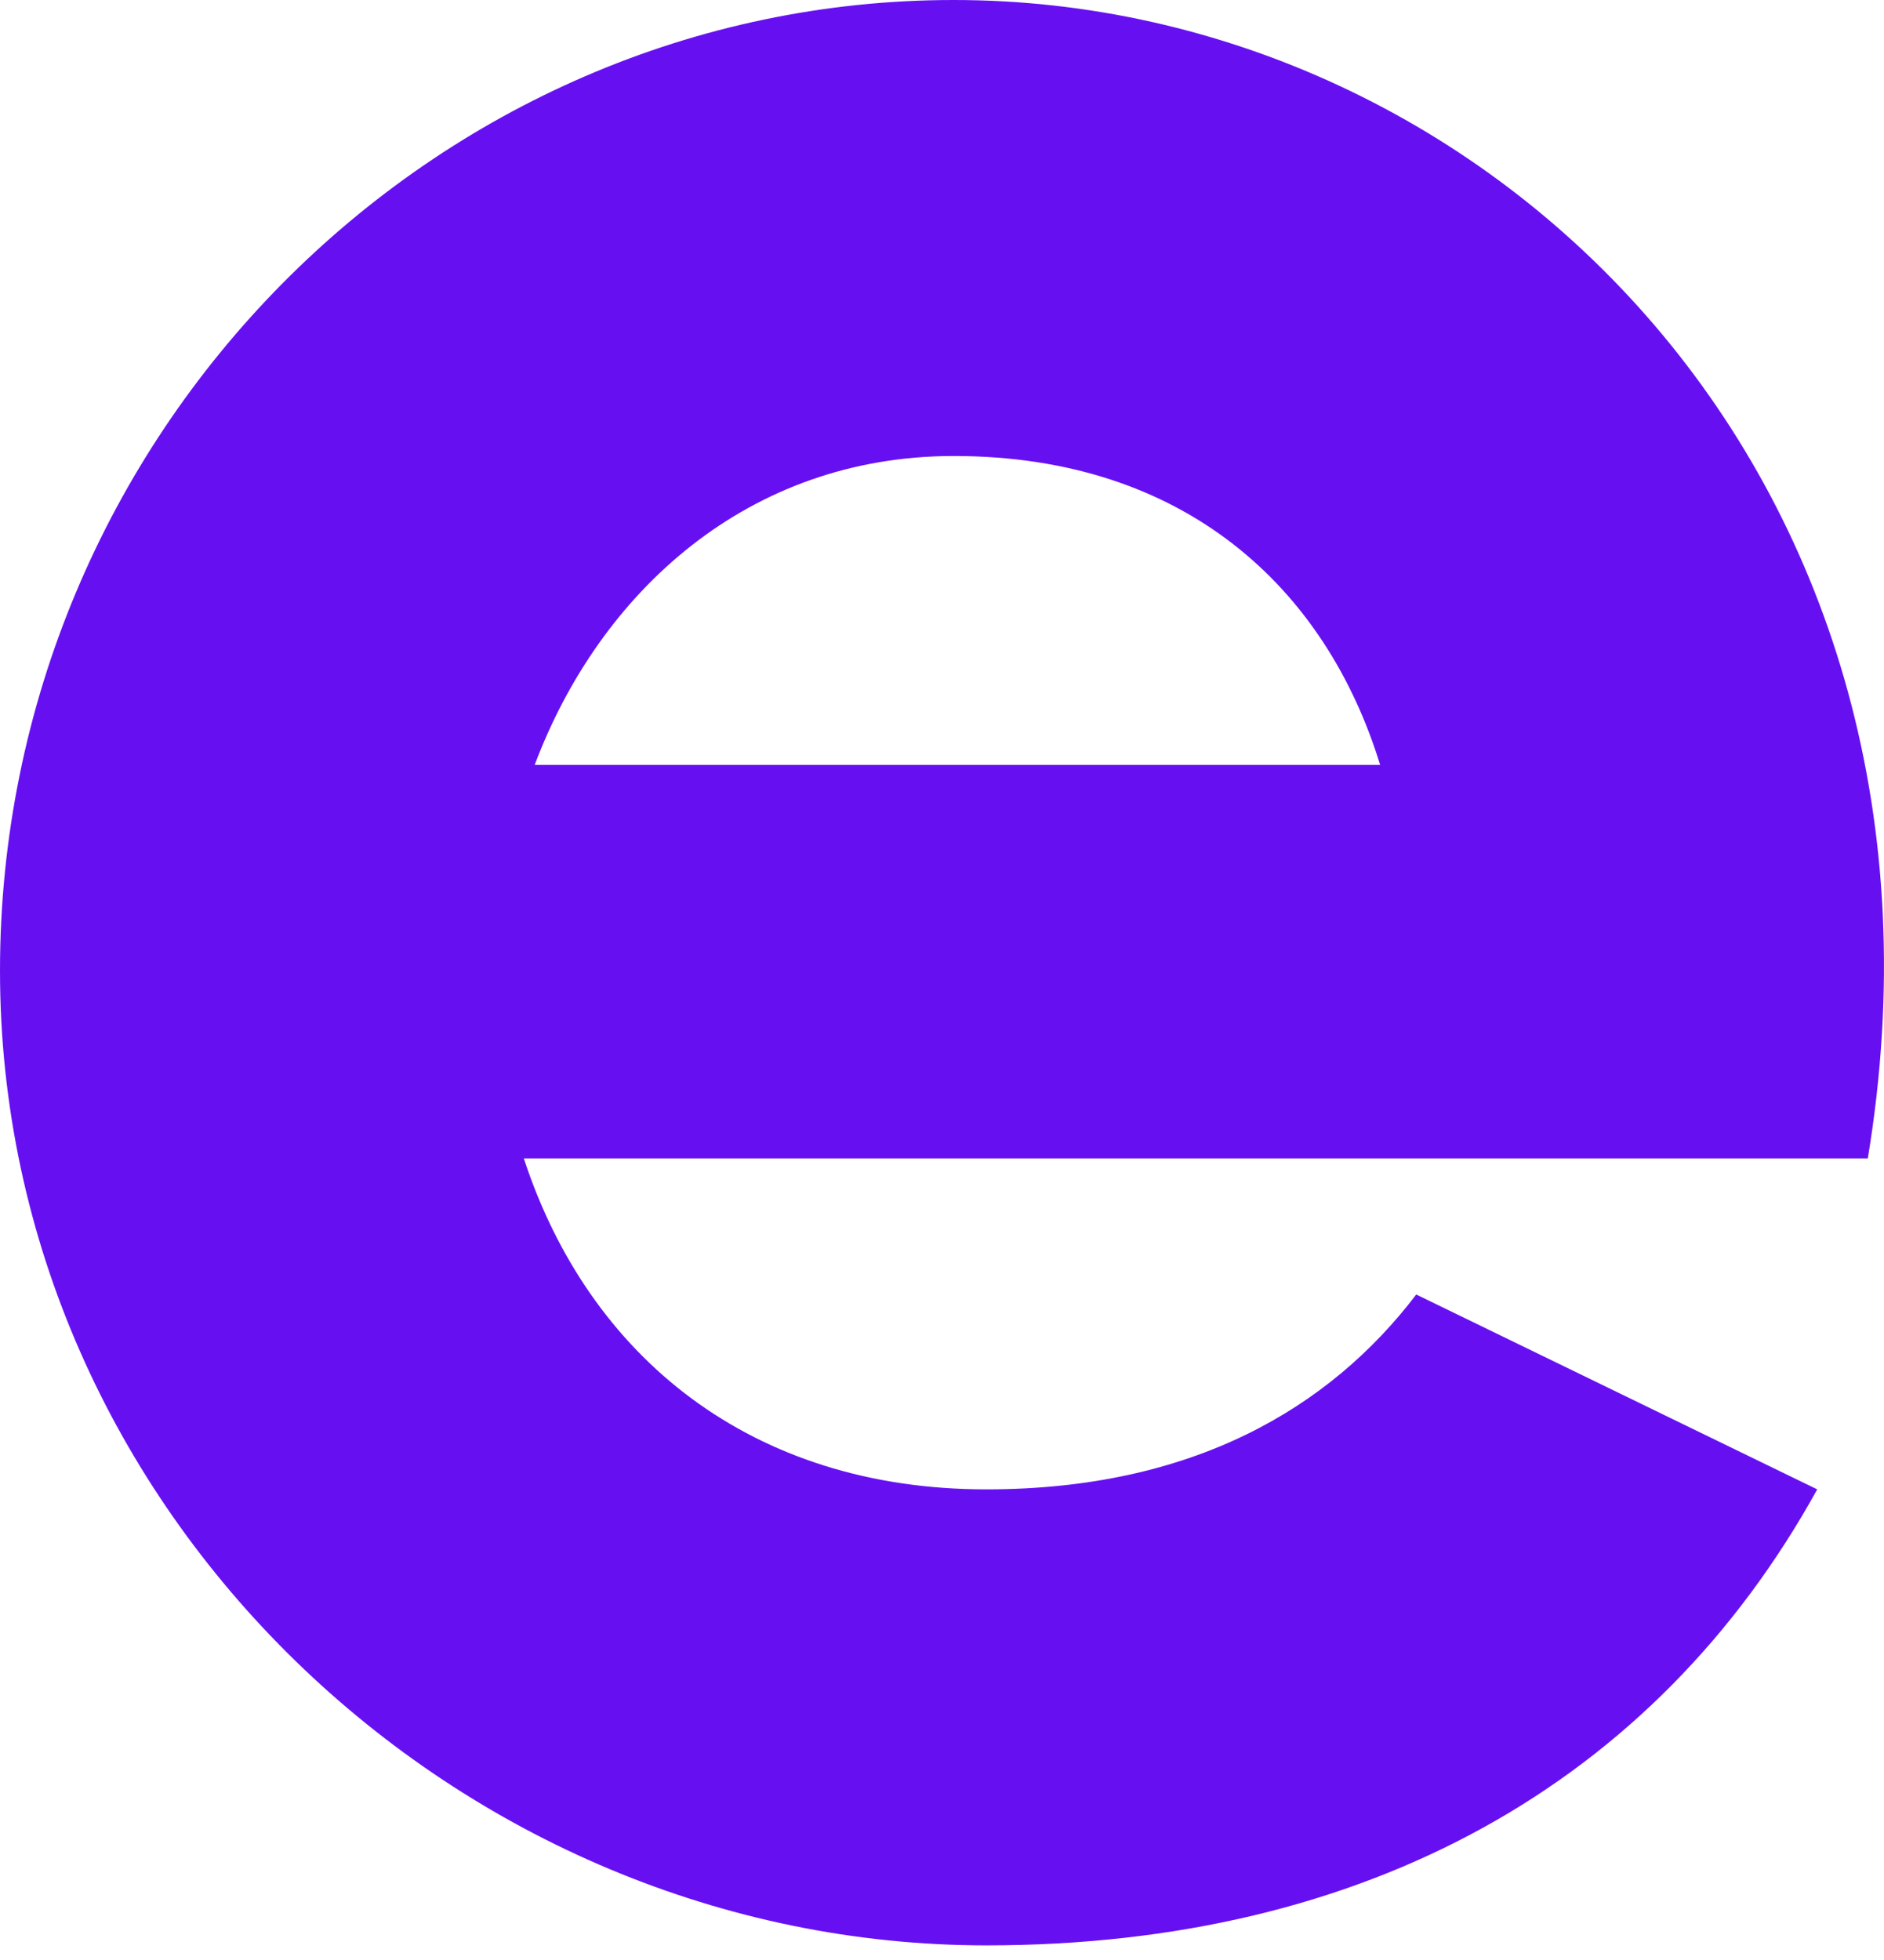 <svg width="25" height="26" viewBox="0 0 25 26" fill="none" xmlns="http://www.w3.org/2000/svg">
<g id="e.">
<path id="e._2" d="M13.088 25.806C6.089 25.806 0 20.05 0 12.879C0 5.756 5.753 0 12.656 0C19.8 0 26.272 6.391 24.785 15.367H6.951C7.814 18.001 9.972 19.757 13.088 19.757C15.82 19.757 17.642 18.684 18.793 17.172L24.114 19.757C21.957 23.66 18.122 25.806 13.088 25.806ZM7.095 10.147H18.314C17.594 7.805 15.725 6.049 12.656 6.049C9.924 6.049 7.958 7.854 7.095 10.147Z" fill="#6610F2"/>
</g>
</svg>

